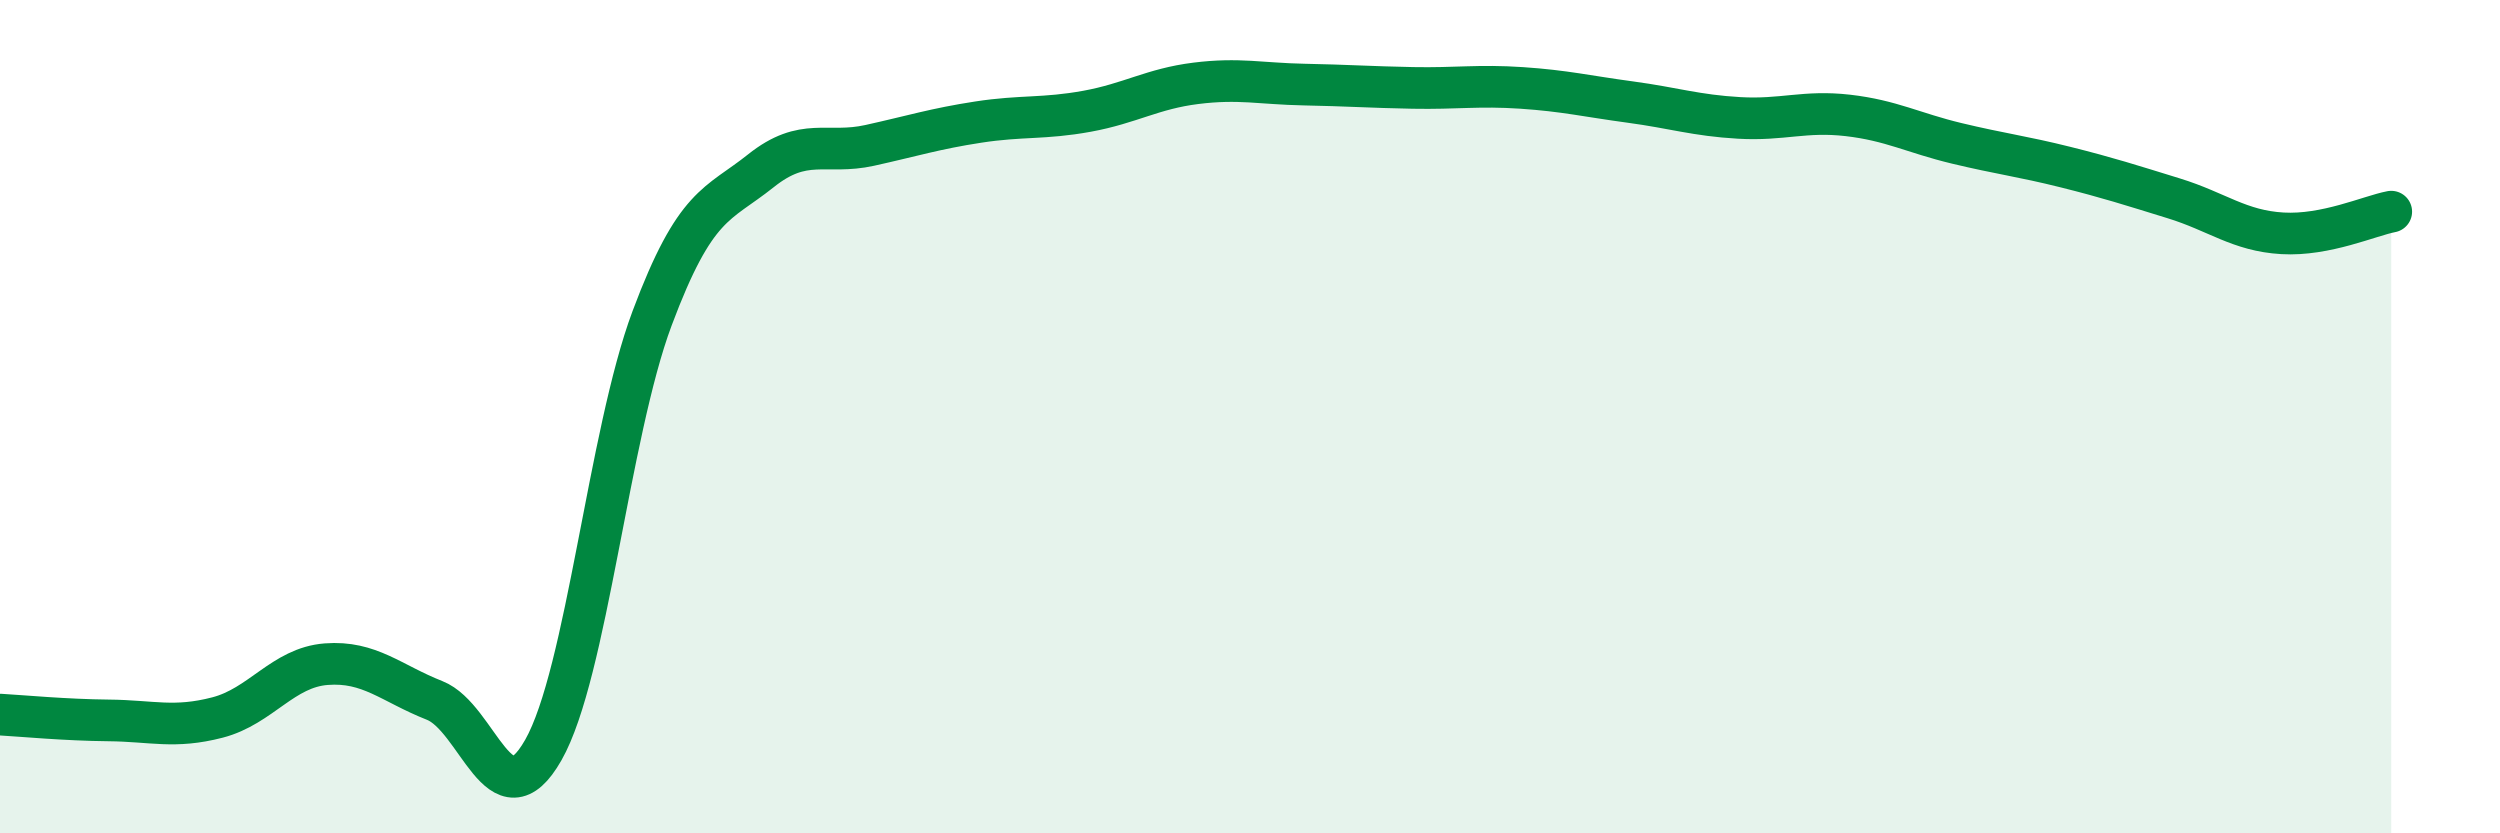 
    <svg width="60" height="20" viewBox="0 0 60 20" xmlns="http://www.w3.org/2000/svg">
      <path
        d="M 0,17.15 C 0.52,17.18 1.57,17.28 2.61,17.29 C 3.65,17.3 4.18,17.49 5.22,17.22 C 6.26,16.95 6.79,16.02 7.83,15.94 C 8.87,15.86 9.39,16.4 10.43,16.81 C 11.47,17.22 12,19.83 13.04,18 C 14.08,16.17 14.61,10.42 15.65,7.64 C 16.69,4.86 17.22,4.93 18.26,4.1 C 19.3,3.27 19.83,3.72 20.87,3.49 C 21.91,3.26 22.44,3.09 23.48,2.93 C 24.52,2.77 25.05,2.86 26.09,2.67 C 27.13,2.48 27.66,2.13 28.7,2 C 29.74,1.87 30.26,2.01 31.3,2.03 C 32.34,2.05 32.87,2.09 33.91,2.11 C 34.95,2.13 35.48,2.04 36.52,2.11 C 37.56,2.18 38.09,2.31 39.13,2.45 C 40.17,2.59 40.7,2.77 41.74,2.83 C 42.78,2.89 43.31,2.65 44.35,2.77 C 45.39,2.89 45.92,3.19 46.96,3.44 C 48,3.69 48.53,3.75 49.57,4.01 C 50.61,4.27 51.13,4.44 52.17,4.76 C 53.21,5.08 53.74,5.54 54.78,5.6 C 55.82,5.66 56.87,5.18 57.39,5.08L57.39 20L0 20Z"
        fill="#008740"
        opacity="0.1"
        stroke-linecap="round"
        stroke-linejoin="round"
      />
      <path
        d="M 0,17.15 C 0.52,17.18 1.57,17.28 2.61,17.29 C 3.65,17.3 4.18,17.49 5.22,17.22 C 6.26,16.95 6.79,16.02 7.83,15.94 C 8.87,15.86 9.39,16.4 10.43,16.81 C 11.47,17.22 12,19.83 13.04,18 C 14.08,16.17 14.61,10.42 15.65,7.64 C 16.69,4.86 17.22,4.93 18.26,4.1 C 19.3,3.27 19.83,3.72 20.87,3.49 C 21.91,3.26 22.44,3.09 23.48,2.93 C 24.52,2.77 25.05,2.86 26.09,2.67 C 27.13,2.48 27.66,2.13 28.7,2 C 29.74,1.87 30.26,2.01 31.3,2.03 C 32.34,2.05 32.87,2.09 33.91,2.11 C 34.95,2.13 35.48,2.04 36.52,2.11 C 37.56,2.18 38.09,2.31 39.13,2.45 C 40.17,2.59 40.7,2.77 41.74,2.83 C 42.78,2.89 43.31,2.65 44.35,2.77 C 45.39,2.89 45.92,3.19 46.96,3.44 C 48,3.69 48.53,3.75 49.57,4.01 C 50.61,4.27 51.13,4.44 52.17,4.76 C 53.21,5.08 53.74,5.54 54.78,5.6 C 55.82,5.66 56.87,5.18 57.39,5.08"
        stroke="#008740"
        stroke-width="1"
        fill="none"
        stroke-linecap="round"
        stroke-linejoin="round"
      />
    </svg>
  